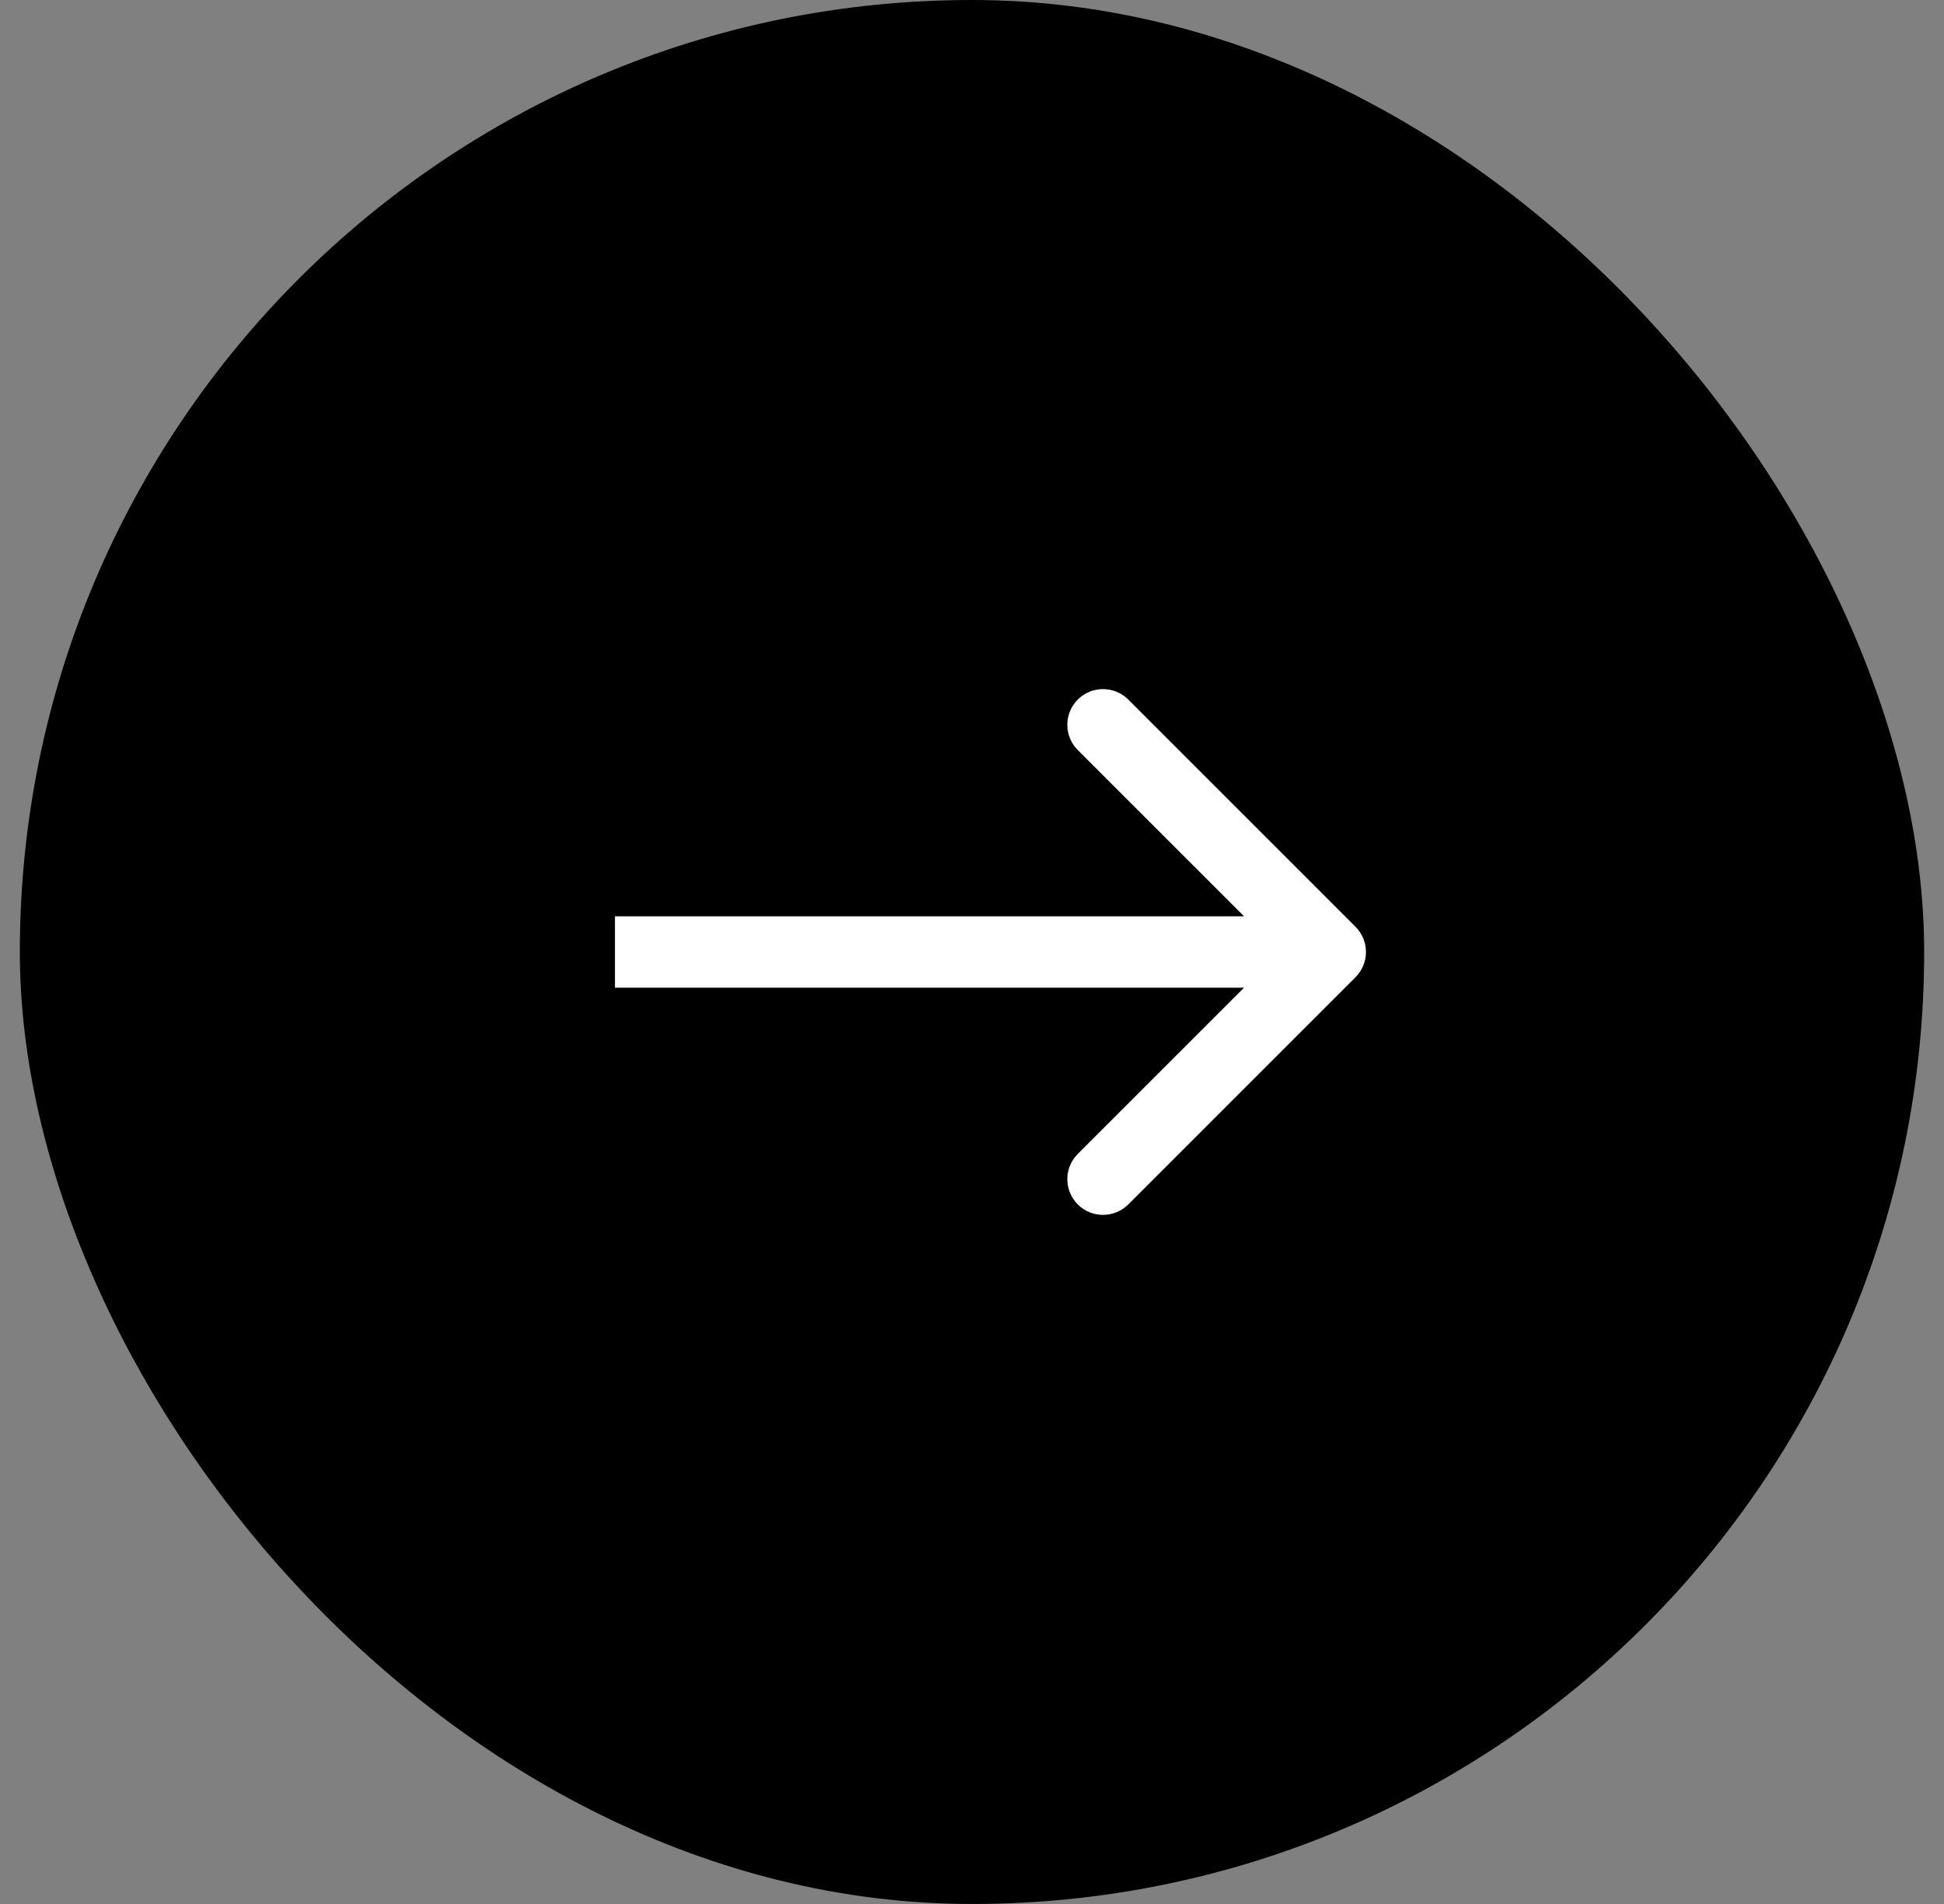 <svg width="49" height="48" viewBox="0 0 49 48" fill="none" xmlns="http://www.w3.org/2000/svg">
<rect x="0" y="0" width="49" height="48" fill="#808080" stroke="none"/>
<rect x="0.5" width="48" height="48" rx="24" fill="black"/>
<path d="M34.166 24.636C34.518 24.285 34.518 23.715 34.166 23.364L28.439 17.636C28.087 17.285 27.517 17.285 27.166 17.636C26.815 17.988 26.815 18.557 27.166 18.909L32.257 24L27.166 29.091C26.815 29.443 26.815 30.012 27.166 30.364C27.517 30.715 28.087 30.715 28.439 30.364L34.166 24.636ZM15.5 24.9H33.53V23.1H15.5V24.9Z" fill="white"/>
</svg>

